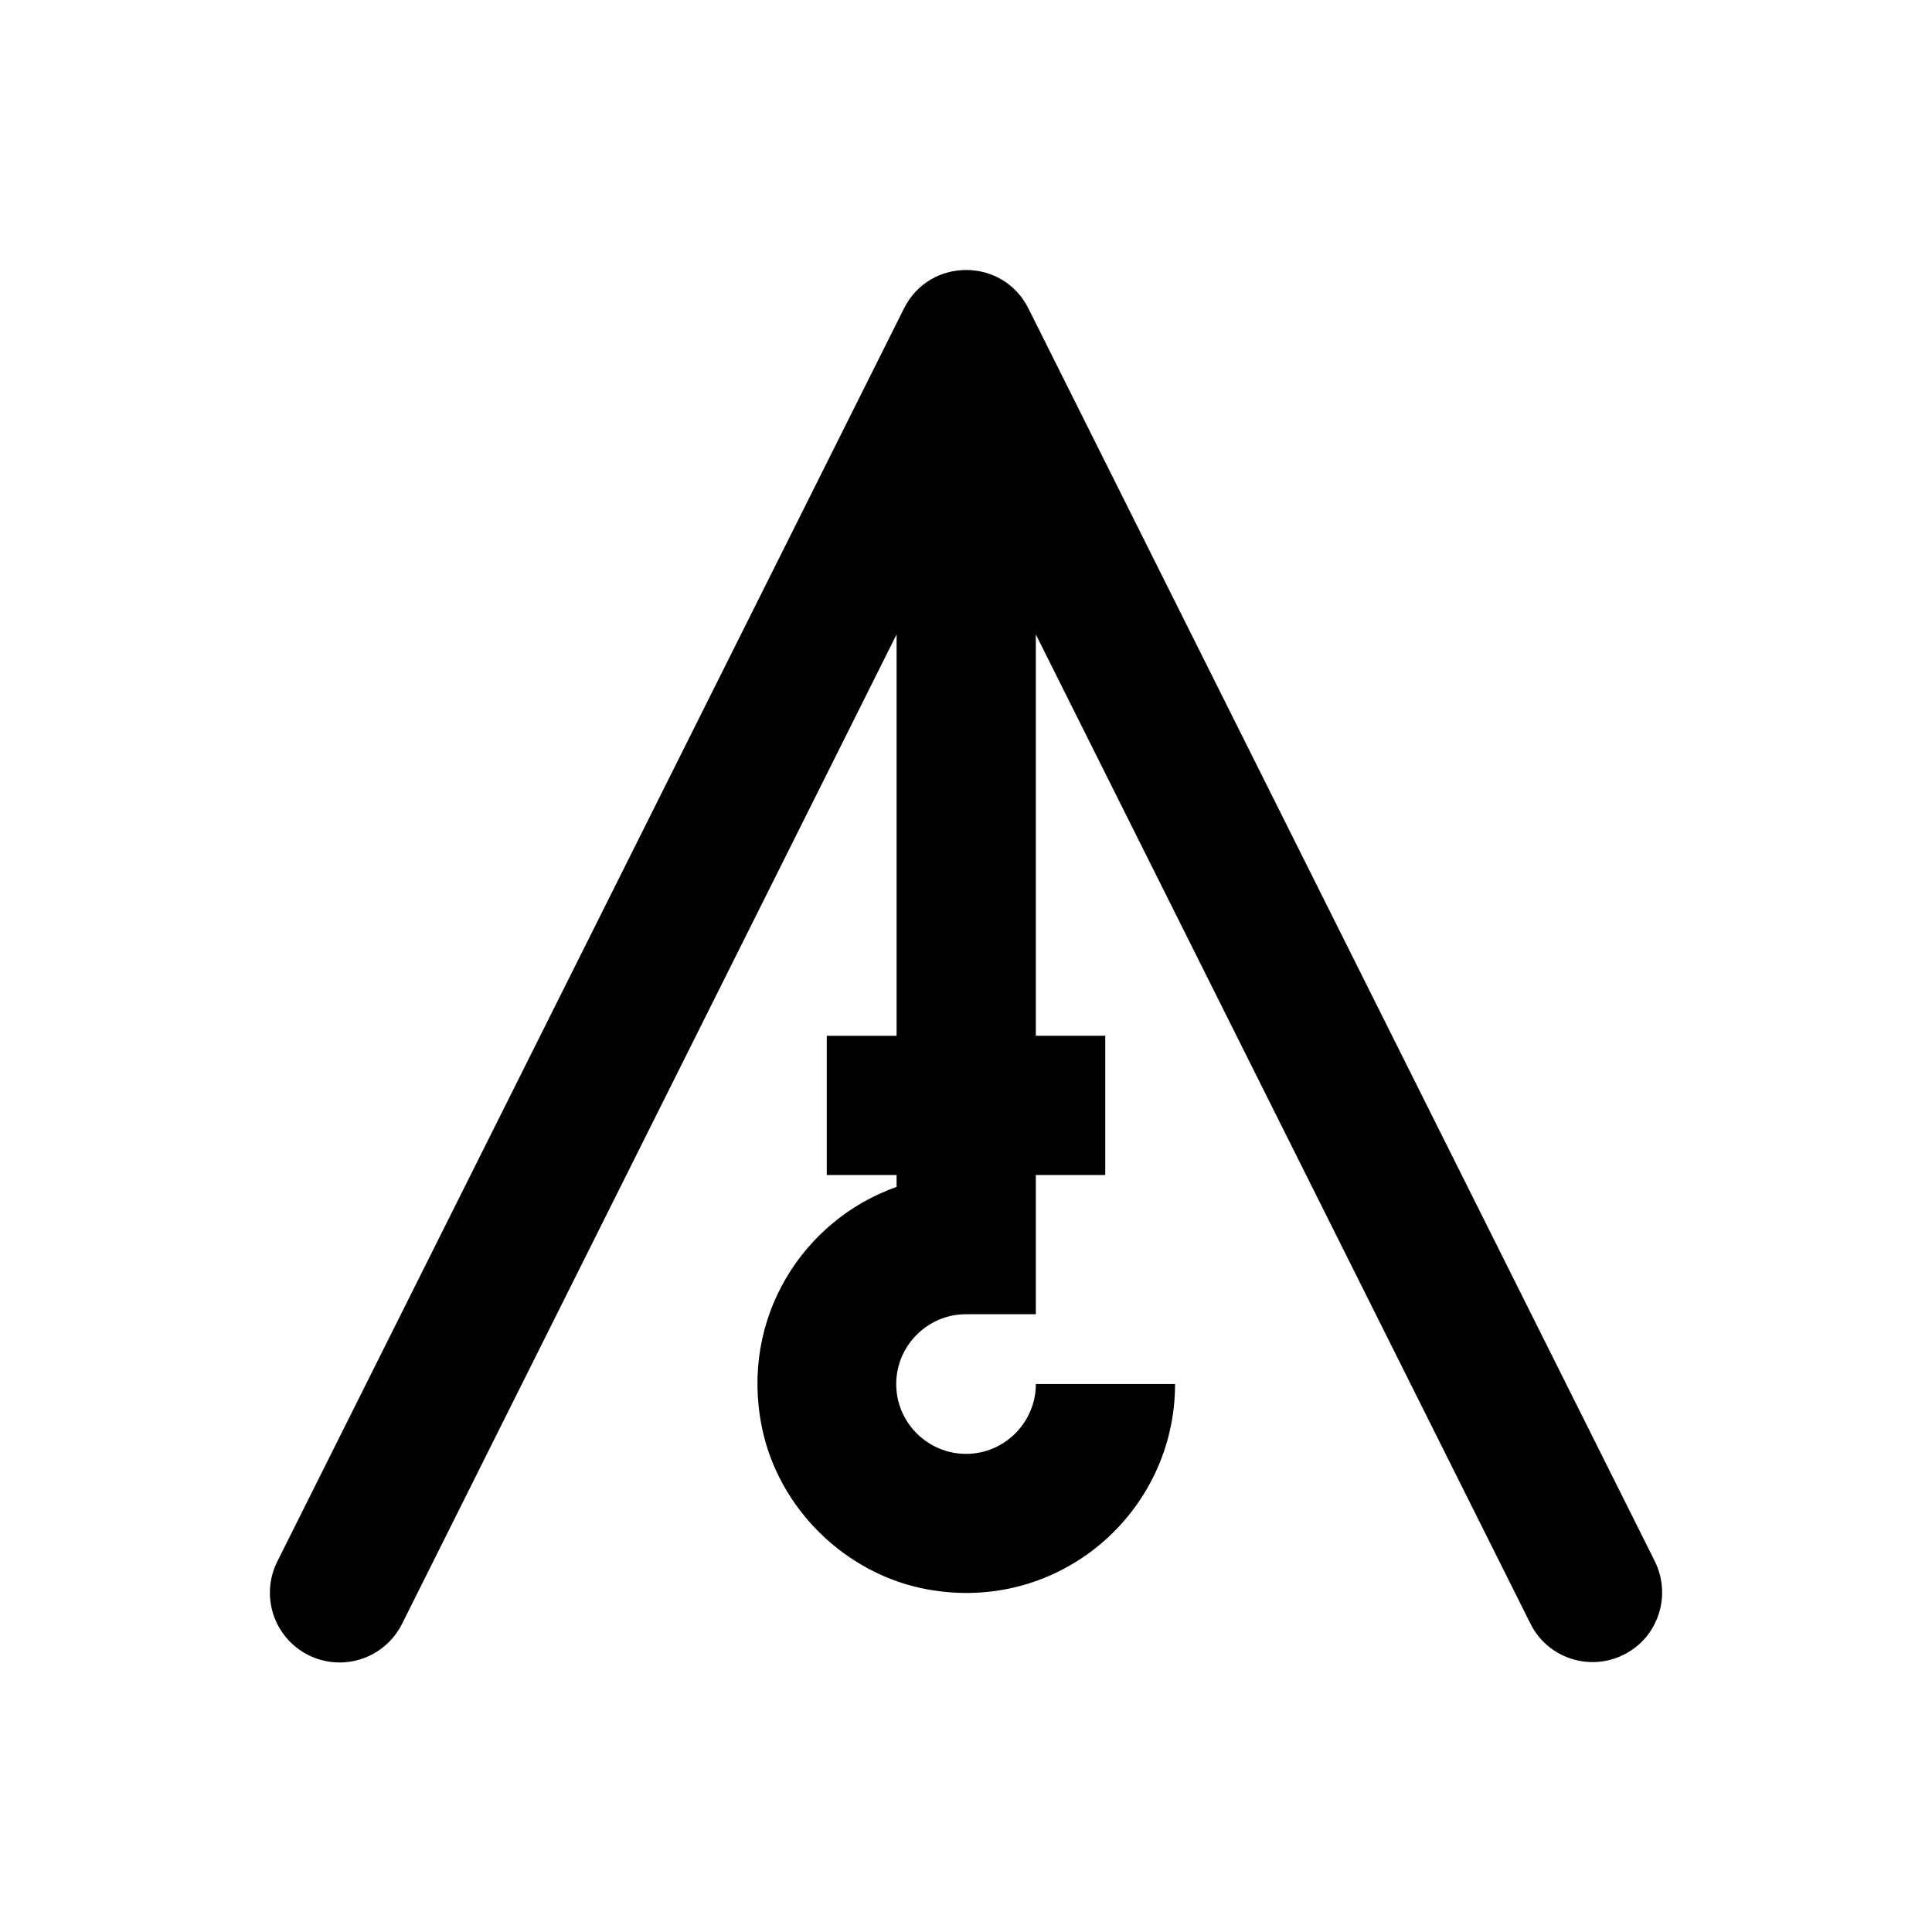 <?xml version="1.0" encoding="UTF-8"?>
<!-- Uploaded to: ICON Repo, www.svgrepo.com, Generator: ICON Repo Mixer Tools -->
<svg fill="#000000" width="800px" height="800px" version="1.1" viewBox="144 144 512 512" xmlns="http://www.w3.org/2000/svg">
 <path d="m574.27 582.53c9.152-4.527 12.793-15.645 8.266-24.797l-166-332c-6.789-13.578-26.176-13.578-32.965 0l-166.1 332.1c-4.527 9.152-0.887 20.172 8.266 24.797 9.152 4.527 20.172 0.887 24.797-8.266l131.07-262.24v106.37h-18.5v36.898h18.5v3.148c-24.797 8.758-41.523 34.734-35.719 63.566 4.328 21.648 22.238 39.164 43.887 43.098 35.031 6.394 65.633-20.469 65.633-54.414h-36.898c0 10.137-8.266 18.5-18.5 18.5-10.137 0-18.5-8.266-18.5-18.5 0-10.137 8.266-18.5 18.5-18.5h18.5v-36.898h18.402v-36.898h-18.402l-0.004-106.37 131.07 262.14c4.527 9.152 15.645 12.793 24.699 8.266z"/>
</svg>